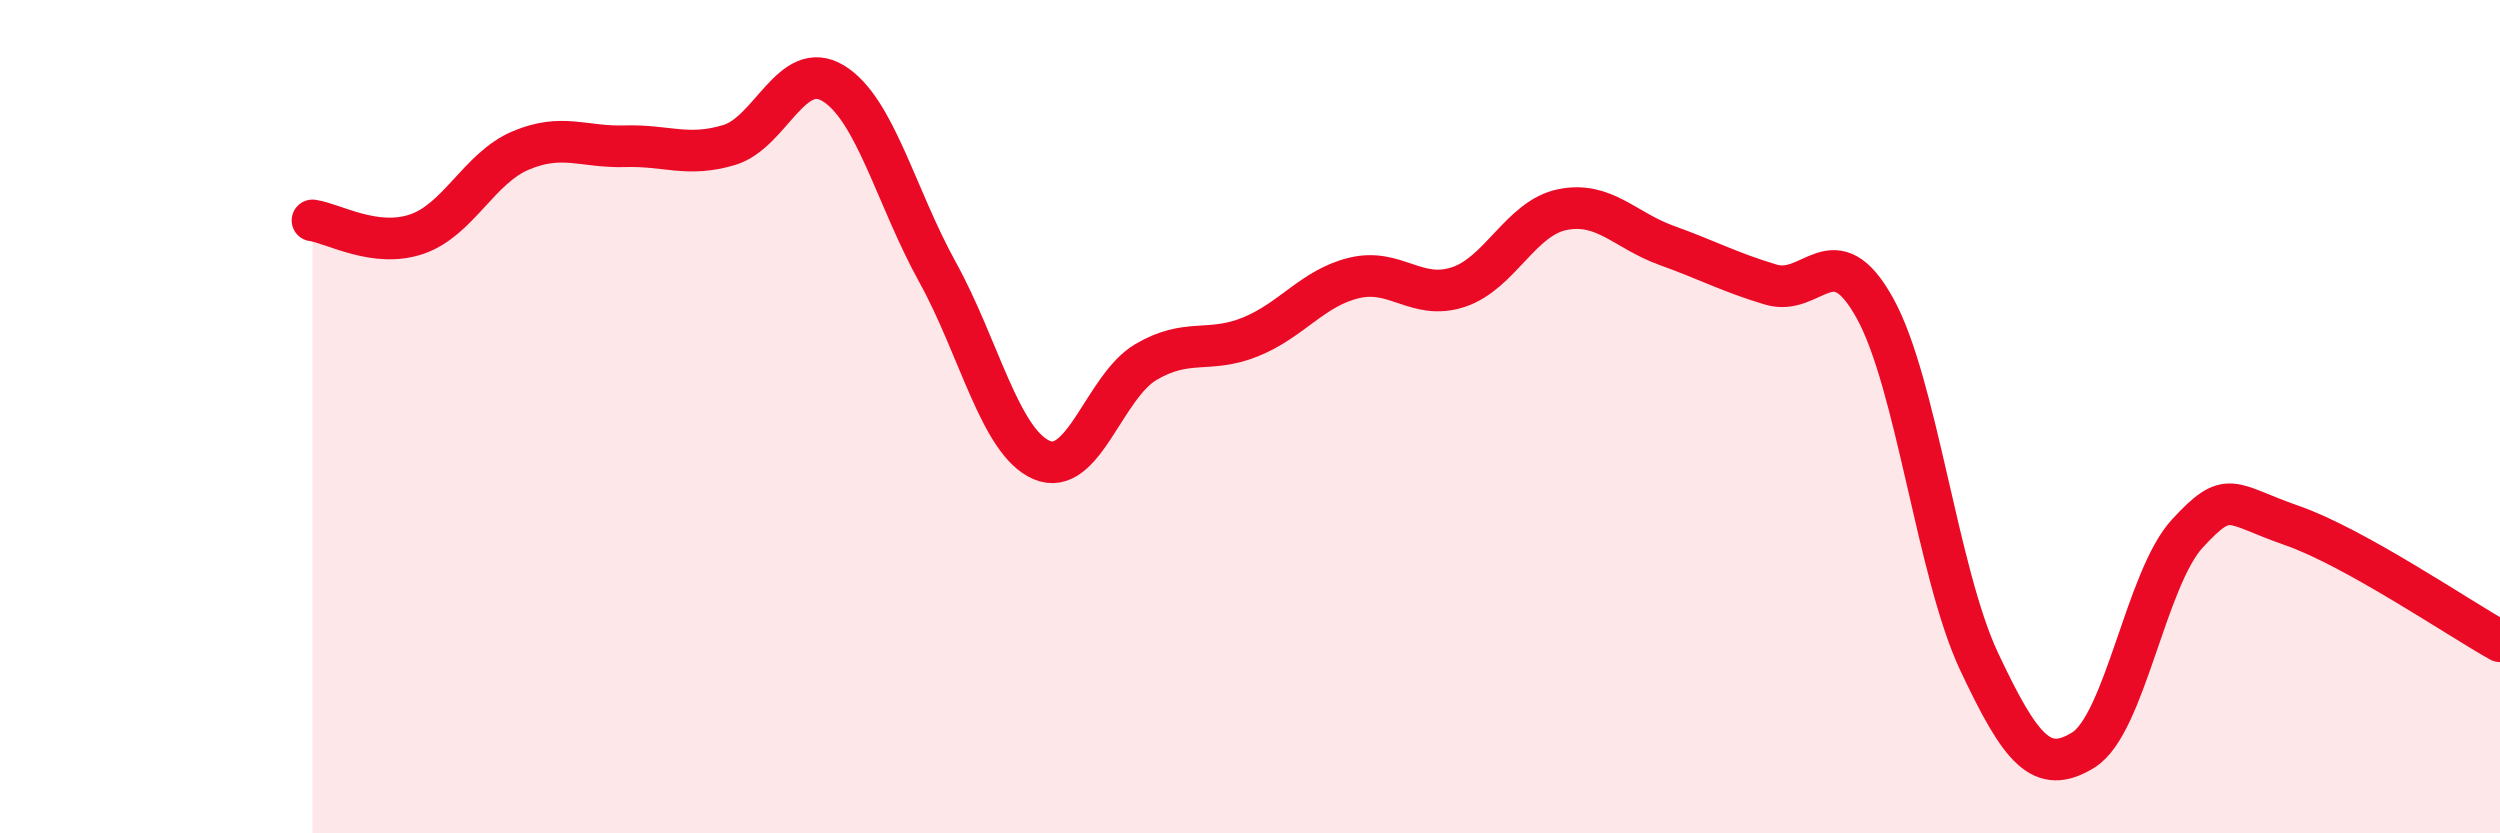 
    <svg width="60" height="20" viewBox="0 0 60 20" xmlns="http://www.w3.org/2000/svg">
      <path
        d="M 7.5,5.29 C 8,5.36 9,5.96 10,5.62 C 11,5.28 11.5,4.03 12.5,3.61 C 13.5,3.19 14,3.54 15,3.51 C 16,3.48 16.5,3.78 17.5,3.48 C 18.5,3.18 19,1.39 20,2 C 21,2.61 21.5,4.72 22.5,6.53 C 23.5,8.34 24,10.61 25,11.04 C 26,11.47 26.5,9.28 27.5,8.69 C 28.5,8.1 29,8.49 30,8.09 C 31,7.69 31.5,6.91 32.5,6.67 C 33.5,6.43 34,7.22 35,6.89 C 36,6.56 36.5,5.23 37.5,5.03 C 38.5,4.83 39,5.53 40,5.89 C 41,6.25 41.5,6.53 42.5,6.83 C 43.5,7.13 44,5.59 45,7.4 C 46,9.21 46.5,13.76 47.5,15.88 C 48.5,18 49,18.62 50,18 C 51,17.38 51.5,13.88 52.5,12.8 C 53.5,11.72 53.5,12.09 55,12.61 C 56.5,13.13 59,14.83 60,15.39L60 20L7.5 20Z"
        fill="#EB0A25"
        opacity="0.1"
        stroke-linecap="round"
        stroke-linejoin="round"
      />
      <path
        d="M 7.5,5.29 C 8,5.36 9,5.96 10,5.62 C 11,5.28 11.5,4.03 12.5,3.61 C 13.5,3.19 14,3.54 15,3.51 C 16,3.48 16.5,3.78 17.5,3.48 C 18.5,3.18 19,1.39 20,2 C 21,2.61 21.5,4.72 22.5,6.53 C 23.5,8.34 24,10.61 25,11.04 C 26,11.47 26.5,9.28 27.5,8.69 C 28.5,8.1 29,8.49 30,8.09 C 31,7.69 31.5,6.91 32.5,6.67 C 33.5,6.43 34,7.22 35,6.89 C 36,6.56 36.5,5.23 37.5,5.03 C 38.5,4.83 39,5.53 40,5.89 C 41,6.25 41.5,6.53 42.5,6.83 C 43.5,7.13 44,5.59 45,7.4 C 46,9.21 46.5,13.76 47.5,15.88 C 48.5,18 49,18.62 50,18 C 51,17.38 51.5,13.88 52.5,12.8 C 53.5,11.72 53.5,12.09 55,12.61 C 56.5,13.13 59,14.83 60,15.39"
        stroke="#EB0A25"
        stroke-width="1"
        fill="none"
        stroke-linecap="round"
        stroke-linejoin="round"
      />
    </svg>
  